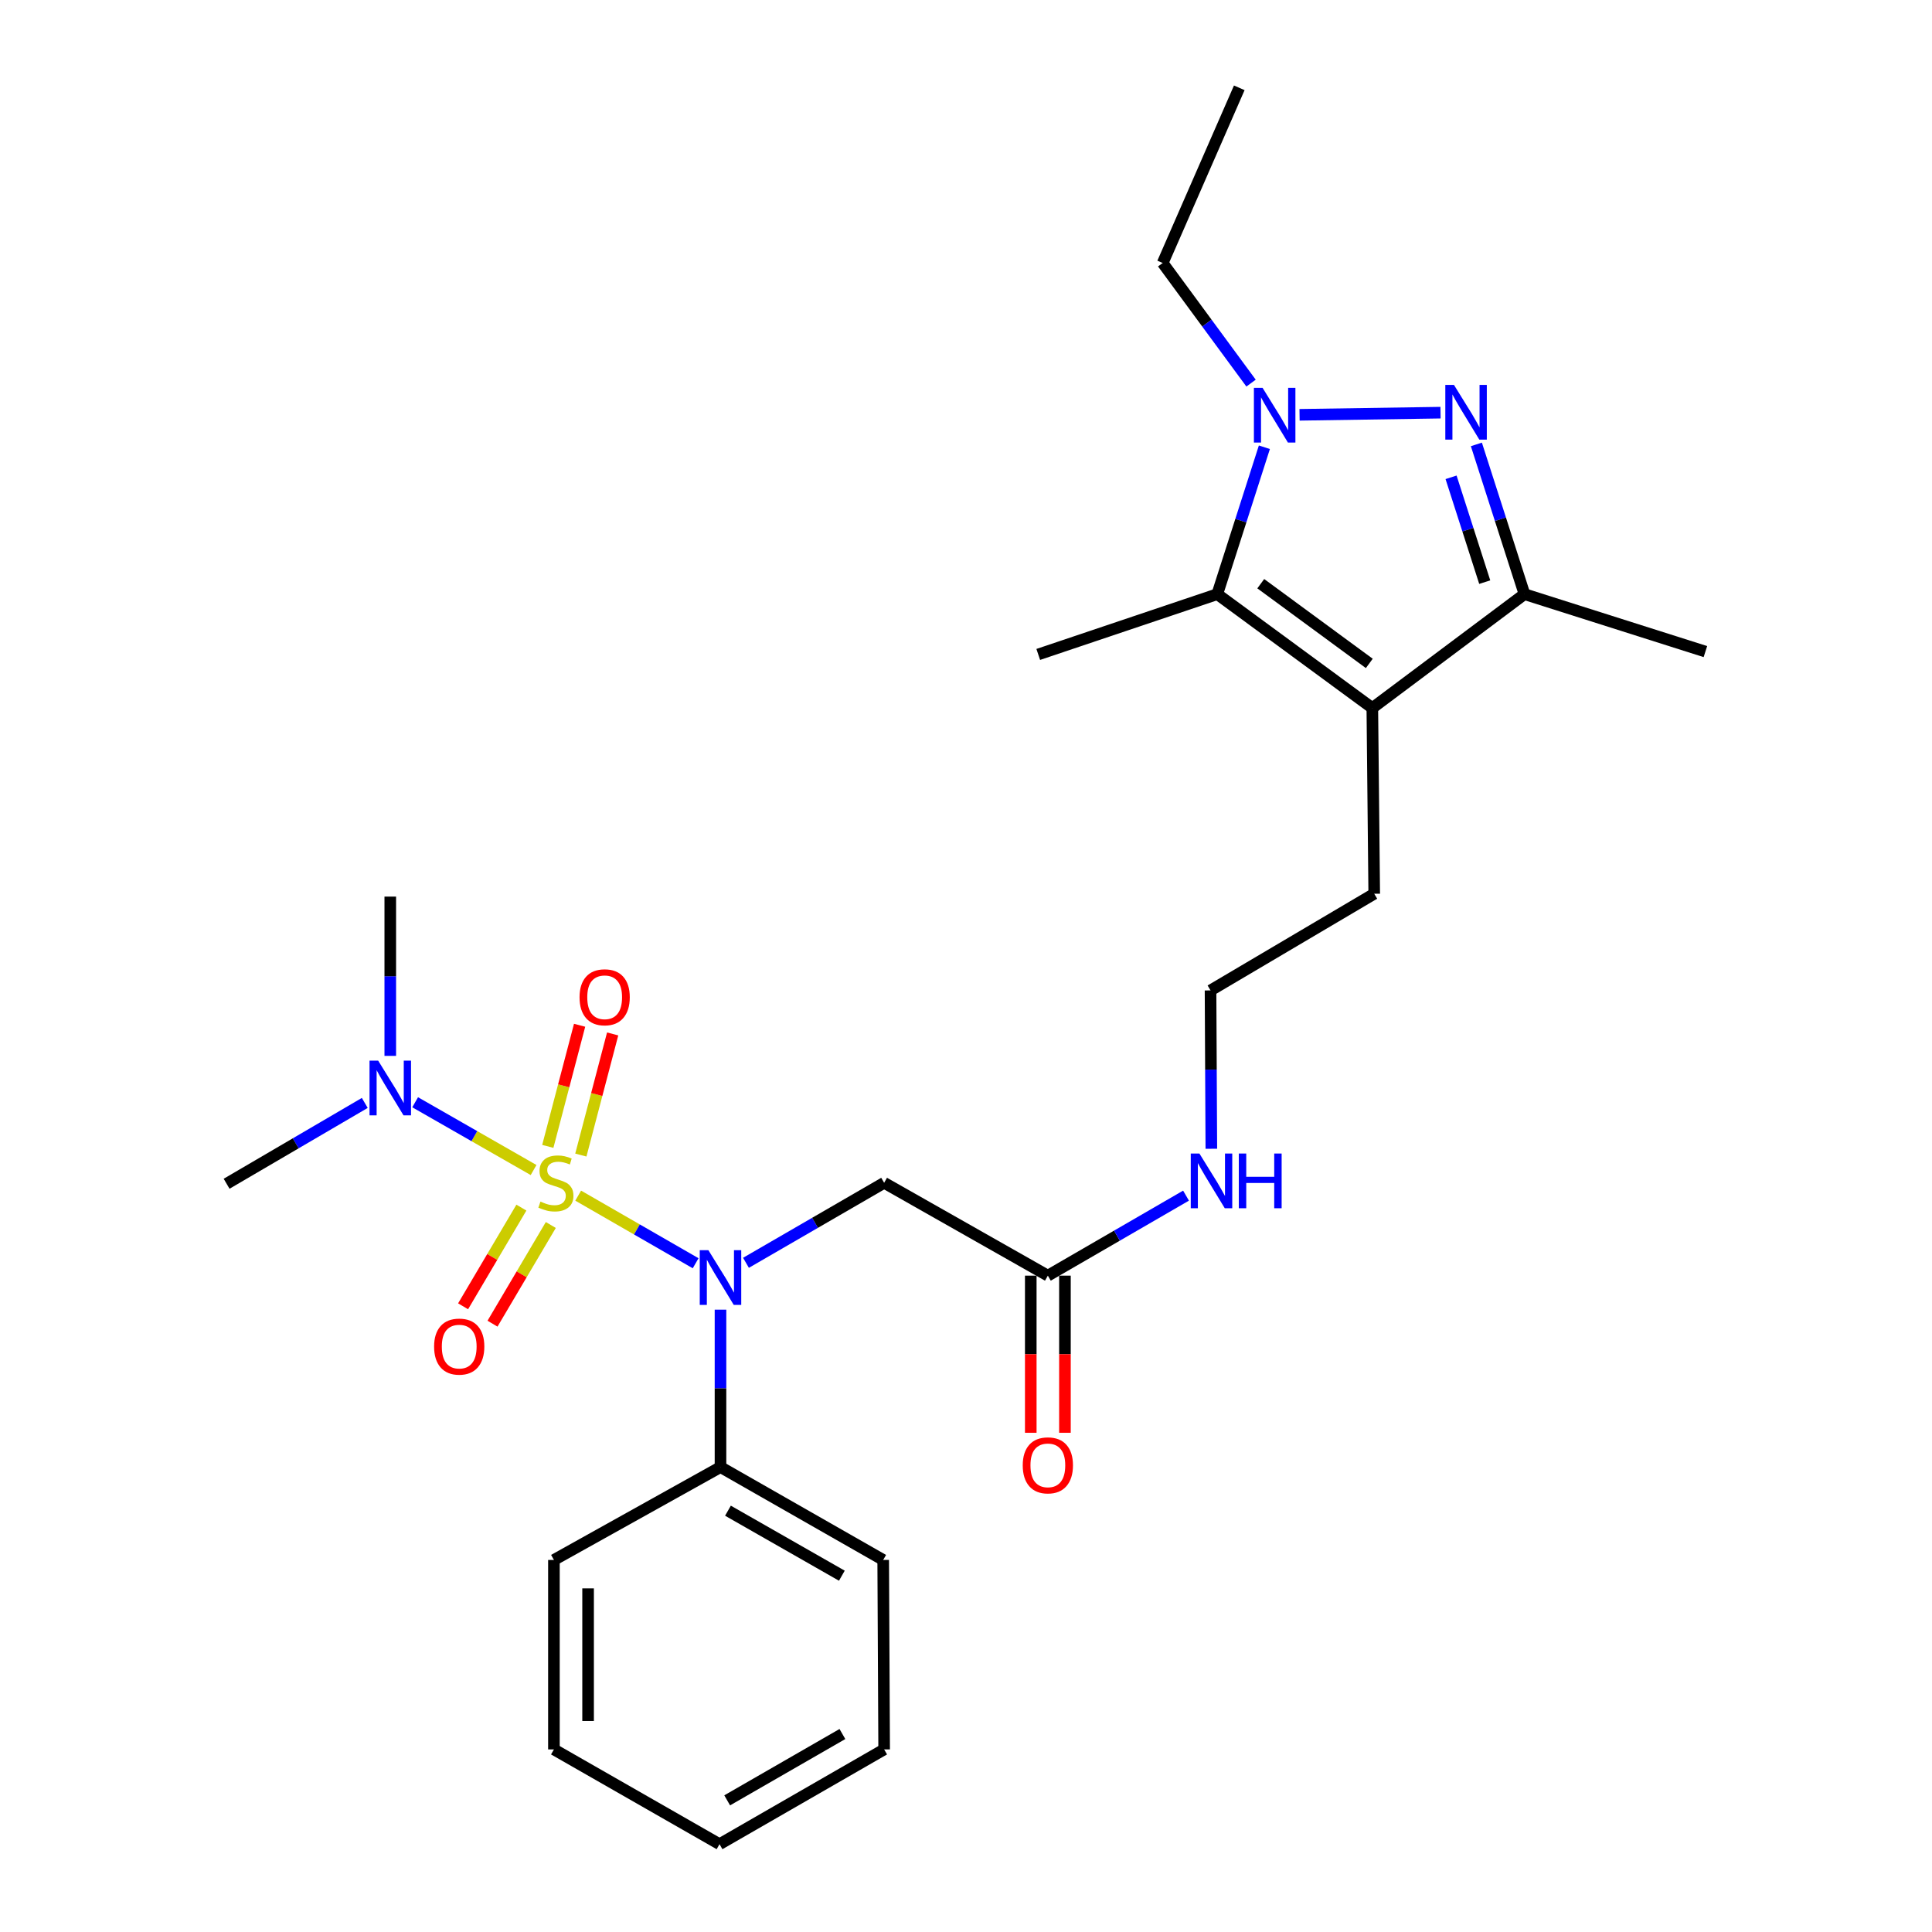 <?xml version='1.0' encoding='iso-8859-1'?>
<svg version='1.1' baseProfile='full'
              xmlns='http://www.w3.org/2000/svg'
                      xmlns:rdkit='http://www.rdkit.org/xml'
                      xmlns:xlink='http://www.w3.org/1999/xlink'
                  xml:space='preserve'
width='1000px' height='1000px' viewBox='0 0 1000 1000'>
<!-- END OF HEADER -->
<rect style='opacity:1.0;fill:#FFFFFF;stroke:none' width='1000' height='1000' x='0' y='0'> </rect>
<path class='bond-2' d='M 299.268,618.859 L 329.665,636.359' style='fill:none;fill-rule:evenodd;stroke:#CCCC00;stroke-width:6px;stroke-linecap:butt;stroke-linejoin:miter;stroke-opacity:1' />
<path class='bond-2' d='M 329.665,636.359 L 360.062,653.859' style='fill:none;fill-rule:evenodd;stroke:#0000FF;stroke-width:6px;stroke-linecap:butt;stroke-linejoin:miter;stroke-opacity:1' />
<path class='bond-7' d='M 276.181,605.607 L 245.531,588.067' style='fill:none;fill-rule:evenodd;stroke:#CCCC00;stroke-width:6px;stroke-linecap:butt;stroke-linejoin:miter;stroke-opacity:1' />
<path class='bond-7' d='M 245.531,588.067 L 214.88,570.527' style='fill:none;fill-rule:evenodd;stroke:#0000FF;stroke-width:6px;stroke-linecap:butt;stroke-linejoin:miter;stroke-opacity:1' />
<path class='bond-8' d='M 269.873,625.058 L 254.783,650.598' style='fill:none;fill-rule:evenodd;stroke:#CCCC00;stroke-width:6px;stroke-linecap:butt;stroke-linejoin:miter;stroke-opacity:1' />
<path class='bond-8' d='M 254.783,650.598 L 239.693,676.138' style='fill:none;fill-rule:evenodd;stroke:#FF0000;stroke-width:6px;stroke-linecap:butt;stroke-linejoin:miter;stroke-opacity:1' />
<path class='bond-8' d='M 285.099,634.054 L 270.009,659.594' style='fill:none;fill-rule:evenodd;stroke:#CCCC00;stroke-width:6px;stroke-linecap:butt;stroke-linejoin:miter;stroke-opacity:1' />
<path class='bond-8' d='M 270.009,659.594 L 254.919,685.134' style='fill:none;fill-rule:evenodd;stroke:#FF0000;stroke-width:6px;stroke-linecap:butt;stroke-linejoin:miter;stroke-opacity:1' />
<path class='bond-9' d='M 300.644,597.858 L 308.877,566.512' style='fill:none;fill-rule:evenodd;stroke:#CCCC00;stroke-width:6px;stroke-linecap:butt;stroke-linejoin:miter;stroke-opacity:1' />
<path class='bond-9' d='M 308.877,566.512 L 317.109,535.165' style='fill:none;fill-rule:evenodd;stroke:#FF0000;stroke-width:6px;stroke-linecap:butt;stroke-linejoin:miter;stroke-opacity:1' />
<path class='bond-9' d='M 283.539,593.366 L 291.771,562.019' style='fill:none;fill-rule:evenodd;stroke:#CCCC00;stroke-width:6px;stroke-linecap:butt;stroke-linejoin:miter;stroke-opacity:1' />
<path class='bond-9' d='M 291.771,562.019 L 300.003,530.673' style='fill:none;fill-rule:evenodd;stroke:#FF0000;stroke-width:6px;stroke-linecap:butt;stroke-linejoin:miter;stroke-opacity:1' />
<path class='bond-0' d='M 764.174,230.023 L 776.619,268.776' style='fill:none;fill-rule:evenodd;stroke:#0000FF;stroke-width:6px;stroke-linecap:butt;stroke-linejoin:miter;stroke-opacity:1' />
<path class='bond-0' d='M 776.619,268.776 L 789.065,307.529' style='fill:none;fill-rule:evenodd;stroke:#000000;stroke-width:6px;stroke-linecap:butt;stroke-linejoin:miter;stroke-opacity:1' />
<path class='bond-0' d='M 751.069,247.057 L 759.781,274.184' style='fill:none;fill-rule:evenodd;stroke:#0000FF;stroke-width:6px;stroke-linecap:butt;stroke-linejoin:miter;stroke-opacity:1' />
<path class='bond-0' d='M 759.781,274.184 L 768.493,301.311' style='fill:none;fill-rule:evenodd;stroke:#000000;stroke-width:6px;stroke-linecap:butt;stroke-linejoin:miter;stroke-opacity:1' />
<path class='bond-28' d='M 745.615,213.593 L 672.649,214.708' style='fill:none;fill-rule:evenodd;stroke:#0000FF;stroke-width:6px;stroke-linecap:butt;stroke-linejoin:miter;stroke-opacity:1' />
<path class='bond-1' d='M 654.441,231.496 L 642.251,269.513' style='fill:none;fill-rule:evenodd;stroke:#0000FF;stroke-width:6px;stroke-linecap:butt;stroke-linejoin:miter;stroke-opacity:1' />
<path class='bond-1' d='M 642.251,269.513 L 630.06,307.529' style='fill:none;fill-rule:evenodd;stroke:#000000;stroke-width:6px;stroke-linecap:butt;stroke-linejoin:miter;stroke-opacity:1' />
<path class='bond-15' d='M 647.545,198.299 L 624.673,167.212' style='fill:none;fill-rule:evenodd;stroke:#0000FF;stroke-width:6px;stroke-linecap:butt;stroke-linejoin:miter;stroke-opacity:1' />
<path class='bond-15' d='M 624.673,167.212 L 601.802,136.124' style='fill:none;fill-rule:evenodd;stroke:#000000;stroke-width:6px;stroke-linecap:butt;stroke-linejoin:miter;stroke-opacity:1' />
<path class='bond-6' d='M 386.114,653.629 L 421.873,632.923' style='fill:none;fill-rule:evenodd;stroke:#0000FF;stroke-width:6px;stroke-linecap:butt;stroke-linejoin:miter;stroke-opacity:1' />
<path class='bond-6' d='M 421.873,632.923 L 457.633,612.217' style='fill:none;fill-rule:evenodd;stroke:#000000;stroke-width:6px;stroke-linecap:butt;stroke-linejoin:miter;stroke-opacity:1' />
<path class='bond-11' d='M 372.927,677.878 L 372.927,718.62' style='fill:none;fill-rule:evenodd;stroke:#0000FF;stroke-width:6px;stroke-linecap:butt;stroke-linejoin:miter;stroke-opacity:1' />
<path class='bond-11' d='M 372.927,718.62 L 372.927,759.363' style='fill:none;fill-rule:evenodd;stroke:#000000;stroke-width:6px;stroke-linecap:butt;stroke-linejoin:miter;stroke-opacity:1' />
<path class='bond-3' d='M 710.314,366.482 L 711.297,462.604' style='fill:none;fill-rule:evenodd;stroke:#000000;stroke-width:6px;stroke-linecap:butt;stroke-linejoin:miter;stroke-opacity:1' />
<path class='bond-4' d='M 710.314,366.482 L 630.06,307.529' style='fill:none;fill-rule:evenodd;stroke:#000000;stroke-width:6px;stroke-linecap:butt;stroke-linejoin:miter;stroke-opacity:1' />
<path class='bond-4' d='M 708.746,343.385 L 652.568,302.118' style='fill:none;fill-rule:evenodd;stroke:#000000;stroke-width:6px;stroke-linecap:butt;stroke-linejoin:miter;stroke-opacity:1' />
<path class='bond-5' d='M 710.314,366.482 L 789.065,307.529' style='fill:none;fill-rule:evenodd;stroke:#000000;stroke-width:6px;stroke-linecap:butt;stroke-linejoin:miter;stroke-opacity:1' />
<path class='bond-16' d='M 630.06,307.529 L 537.396,338.735' style='fill:none;fill-rule:evenodd;stroke:#000000;stroke-width:6px;stroke-linecap:butt;stroke-linejoin:miter;stroke-opacity:1' />
<path class='bond-18' d='M 789.065,307.529 L 882.712,337.261' style='fill:none;fill-rule:evenodd;stroke:#000000;stroke-width:6px;stroke-linecap:butt;stroke-linejoin:miter;stroke-opacity:1' />
<path class='bond-10' d='M 457.633,612.217 L 542.367,660.273' style='fill:none;fill-rule:evenodd;stroke:#000000;stroke-width:6px;stroke-linecap:butt;stroke-linejoin:miter;stroke-opacity:1' />
<path class='bond-19' d='M 188.81,570.875 L 153.049,591.791' style='fill:none;fill-rule:evenodd;stroke:#0000FF;stroke-width:6px;stroke-linecap:butt;stroke-linejoin:miter;stroke-opacity:1' />
<path class='bond-19' d='M 153.049,591.791 L 117.288,612.708' style='fill:none;fill-rule:evenodd;stroke:#000000;stroke-width:6px;stroke-linecap:butt;stroke-linejoin:miter;stroke-opacity:1' />
<path class='bond-20' d='M 202.004,546.521 L 202.004,505.3' style='fill:none;fill-rule:evenodd;stroke:#0000FF;stroke-width:6px;stroke-linecap:butt;stroke-linejoin:miter;stroke-opacity:1' />
<path class='bond-20' d='M 202.004,505.3 L 202.004,464.078' style='fill:none;fill-rule:evenodd;stroke:#000000;stroke-width:6px;stroke-linecap:butt;stroke-linejoin:miter;stroke-opacity:1' />
<path class='bond-12' d='M 533.524,660.273 L 533.524,700.94' style='fill:none;fill-rule:evenodd;stroke:#000000;stroke-width:6px;stroke-linecap:butt;stroke-linejoin:miter;stroke-opacity:1' />
<path class='bond-12' d='M 533.524,700.94 L 533.524,741.607' style='fill:none;fill-rule:evenodd;stroke:#FF0000;stroke-width:6px;stroke-linecap:butt;stroke-linejoin:miter;stroke-opacity:1' />
<path class='bond-12' d='M 551.21,660.273 L 551.21,700.94' style='fill:none;fill-rule:evenodd;stroke:#000000;stroke-width:6px;stroke-linecap:butt;stroke-linejoin:miter;stroke-opacity:1' />
<path class='bond-12' d='M 551.21,700.94 L 551.21,741.607' style='fill:none;fill-rule:evenodd;stroke:#FF0000;stroke-width:6px;stroke-linecap:butt;stroke-linejoin:miter;stroke-opacity:1' />
<path class='bond-13' d='M 542.367,660.273 L 578.127,639.567' style='fill:none;fill-rule:evenodd;stroke:#000000;stroke-width:6px;stroke-linecap:butt;stroke-linejoin:miter;stroke-opacity:1' />
<path class='bond-13' d='M 578.127,639.567 L 613.886,618.86' style='fill:none;fill-rule:evenodd;stroke:#0000FF;stroke-width:6px;stroke-linecap:butt;stroke-linejoin:miter;stroke-opacity:1' />
<path class='bond-21' d='M 372.927,759.363 L 457.141,807.429' style='fill:none;fill-rule:evenodd;stroke:#000000;stroke-width:6px;stroke-linecap:butt;stroke-linejoin:miter;stroke-opacity:1' />
<path class='bond-21' d='M 376.793,781.933 L 435.742,815.579' style='fill:none;fill-rule:evenodd;stroke:#000000;stroke-width:6px;stroke-linecap:butt;stroke-linejoin:miter;stroke-opacity:1' />
<path class='bond-22' d='M 372.927,759.363 L 286.709,807.429' style='fill:none;fill-rule:evenodd;stroke:#000000;stroke-width:6px;stroke-linecap:butt;stroke-linejoin:miter;stroke-opacity:1' />
<path class='bond-17' d='M 626.988,594.6 L 626.78,553.623' style='fill:none;fill-rule:evenodd;stroke:#0000FF;stroke-width:6px;stroke-linecap:butt;stroke-linejoin:miter;stroke-opacity:1' />
<path class='bond-17' d='M 626.78,553.623 L 626.572,512.645' style='fill:none;fill-rule:evenodd;stroke:#000000;stroke-width:6px;stroke-linecap:butt;stroke-linejoin:miter;stroke-opacity:1' />
<path class='bond-14' d='M 711.297,462.604 L 626.572,512.645' style='fill:none;fill-rule:evenodd;stroke:#000000;stroke-width:6px;stroke-linecap:butt;stroke-linejoin:miter;stroke-opacity:1' />
<path class='bond-23' d='M 601.802,136.124 L 641.447,45.455' style='fill:none;fill-rule:evenodd;stroke:#000000;stroke-width:6px;stroke-linecap:butt;stroke-linejoin:miter;stroke-opacity:1' />
<path class='bond-24' d='M 457.141,807.429 L 457.633,905.497' style='fill:none;fill-rule:evenodd;stroke:#000000;stroke-width:6px;stroke-linecap:butt;stroke-linejoin:miter;stroke-opacity:1' />
<path class='bond-25' d='M 286.709,807.429 L 286.709,905.497' style='fill:none;fill-rule:evenodd;stroke:#000000;stroke-width:6px;stroke-linecap:butt;stroke-linejoin:miter;stroke-opacity:1' />
<path class='bond-25' d='M 304.395,822.139 L 304.395,890.787' style='fill:none;fill-rule:evenodd;stroke:#000000;stroke-width:6px;stroke-linecap:butt;stroke-linejoin:miter;stroke-opacity:1' />
<path class='bond-27' d='M 457.633,905.497 L 372.426,954.545' style='fill:none;fill-rule:evenodd;stroke:#000000;stroke-width:6px;stroke-linecap:butt;stroke-linejoin:miter;stroke-opacity:1' />
<path class='bond-27' d='M 436.028,897.526 L 376.384,931.86' style='fill:none;fill-rule:evenodd;stroke:#000000;stroke-width:6px;stroke-linecap:butt;stroke-linejoin:miter;stroke-opacity:1' />
<path class='bond-26' d='M 286.709,905.497 L 372.426,954.545' style='fill:none;fill-rule:evenodd;stroke:#000000;stroke-width:6px;stroke-linecap:butt;stroke-linejoin:miter;stroke-opacity:1' />
<path  class='atom-0' d='M 279.731 621.937
Q 280.051 622.057, 281.371 622.617
Q 282.691 623.177, 284.131 623.537
Q 285.611 623.857, 287.051 623.857
Q 289.731 623.857, 291.291 622.577
Q 292.851 621.257, 292.851 618.977
Q 292.851 617.417, 292.051 616.457
Q 291.291 615.497, 290.091 614.977
Q 288.891 614.457, 286.891 613.857
Q 284.371 613.097, 282.851 612.377
Q 281.371 611.657, 280.291 610.137
Q 279.251 608.617, 279.251 606.057
Q 279.251 602.497, 281.651 600.297
Q 284.091 598.097, 288.891 598.097
Q 292.171 598.097, 295.891 599.657
L 294.971 602.737
Q 291.571 601.337, 289.011 601.337
Q 286.251 601.337, 284.731 602.497
Q 283.211 603.617, 283.251 605.577
Q 283.251 607.097, 284.011 608.017
Q 284.811 608.937, 285.931 609.457
Q 287.091 609.977, 289.011 610.577
Q 291.571 611.377, 293.091 612.177
Q 294.611 612.977, 295.691 614.617
Q 296.811 616.217, 296.811 618.977
Q 296.811 622.897, 294.171 625.017
Q 291.571 627.097, 287.211 627.097
Q 284.691 627.097, 282.771 626.537
Q 280.891 626.017, 278.651 625.097
L 279.731 621.937
' fill='#CCCC00'/>
<path  class='atom-1' d='M 752.572 199.231
L 761.852 214.231
Q 762.772 215.711, 764.252 218.391
Q 765.732 221.071, 765.812 221.231
L 765.812 199.231
L 769.572 199.231
L 769.572 227.551
L 765.692 227.551
L 755.732 211.151
Q 754.572 209.231, 753.332 207.031
Q 752.132 204.831, 751.772 204.151
L 751.772 227.551
L 748.092 227.551
L 748.092 199.231
L 752.572 199.231
' fill='#0000FF'/>
<path  class='atom-2' d='M 653.502 200.744
L 662.782 215.744
Q 663.702 217.224, 665.182 219.904
Q 666.662 222.584, 666.742 222.744
L 666.742 200.744
L 670.502 200.744
L 670.502 229.064
L 666.622 229.064
L 656.662 212.664
Q 655.502 210.744, 654.262 208.544
Q 653.062 206.344, 652.702 205.664
L 652.702 229.064
L 649.022 229.064
L 649.022 200.744
L 653.502 200.744
' fill='#0000FF'/>
<path  class='atom-3' d='M 366.667 647.105
L 375.947 662.105
Q 376.867 663.585, 378.347 666.265
Q 379.827 668.945, 379.907 669.105
L 379.907 647.105
L 383.667 647.105
L 383.667 675.425
L 379.787 675.425
L 369.827 659.025
Q 368.667 657.105, 367.427 654.905
Q 366.227 652.705, 365.867 652.025
L 365.867 675.425
L 362.187 675.425
L 362.187 647.105
L 366.667 647.105
' fill='#0000FF'/>
<path  class='atom-8' d='M 195.744 548.998
L 205.024 563.998
Q 205.944 565.478, 207.424 568.158
Q 208.904 570.838, 208.984 570.998
L 208.984 548.998
L 212.744 548.998
L 212.744 577.318
L 208.864 577.318
L 198.904 560.918
Q 197.744 558.998, 196.504 556.798
Q 195.304 554.598, 194.944 553.918
L 194.944 577.318
L 191.264 577.318
L 191.264 548.998
L 195.744 548.998
' fill='#0000FF'/>
<path  class='atom-9' d='M 224.69 696.992
Q 224.69 690.192, 228.05 686.392
Q 231.41 682.592, 237.69 682.592
Q 243.97 682.592, 247.33 686.392
Q 250.69 690.192, 250.69 696.992
Q 250.69 703.872, 247.29 707.792
Q 243.89 711.672, 237.69 711.672
Q 231.45 711.672, 228.05 707.792
Q 224.69 703.912, 224.69 696.992
M 237.69 708.472
Q 242.01 708.472, 244.33 705.592
Q 246.69 702.672, 246.69 696.992
Q 246.69 691.432, 244.33 688.632
Q 242.01 685.792, 237.69 685.792
Q 233.37 685.792, 231.01 688.592
Q 228.69 691.392, 228.69 696.992
Q 228.69 702.712, 231.01 705.592
Q 233.37 708.472, 237.69 708.472
' fill='#FF0000'/>
<path  class='atom-10' d='M 299.972 516.184
Q 299.972 509.384, 303.332 505.584
Q 306.692 501.784, 312.972 501.784
Q 319.252 501.784, 322.612 505.584
Q 325.972 509.384, 325.972 516.184
Q 325.972 523.064, 322.572 526.984
Q 319.172 530.864, 312.972 530.864
Q 306.732 530.864, 303.332 526.984
Q 299.972 523.104, 299.972 516.184
M 312.972 527.664
Q 317.292 527.664, 319.612 524.784
Q 321.972 521.864, 321.972 516.184
Q 321.972 510.624, 319.612 507.824
Q 317.292 504.984, 312.972 504.984
Q 308.652 504.984, 306.292 507.784
Q 303.972 510.584, 303.972 516.184
Q 303.972 521.904, 306.292 524.784
Q 308.652 527.664, 312.972 527.664
' fill='#FF0000'/>
<path  class='atom-13' d='M 529.367 758.46
Q 529.367 751.66, 532.727 747.86
Q 536.087 744.06, 542.367 744.06
Q 548.647 744.06, 552.007 747.86
Q 555.367 751.66, 555.367 758.46
Q 555.367 765.34, 551.967 769.26
Q 548.567 773.14, 542.367 773.14
Q 536.127 773.14, 532.727 769.26
Q 529.367 765.38, 529.367 758.46
M 542.367 769.94
Q 546.687 769.94, 549.007 767.06
Q 551.367 764.14, 551.367 758.46
Q 551.367 752.9, 549.007 750.1
Q 546.687 747.26, 542.367 747.26
Q 538.047 747.26, 535.687 750.06
Q 533.367 752.86, 533.367 758.46
Q 533.367 764.18, 535.687 767.06
Q 538.047 769.94, 542.367 769.94
' fill='#FF0000'/>
<path  class='atom-14' d='M 620.813 597.064
L 630.093 612.064
Q 631.013 613.544, 632.493 616.224
Q 633.973 618.904, 634.053 619.064
L 634.053 597.064
L 637.813 597.064
L 637.813 625.384
L 633.933 625.384
L 623.973 608.984
Q 622.813 607.064, 621.573 604.864
Q 620.373 602.664, 620.013 601.984
L 620.013 625.384
L 616.333 625.384
L 616.333 597.064
L 620.813 597.064
' fill='#0000FF'/>
<path  class='atom-14' d='M 641.213 597.064
L 645.053 597.064
L 645.053 609.104
L 659.533 609.104
L 659.533 597.064
L 663.373 597.064
L 663.373 625.384
L 659.533 625.384
L 659.533 612.304
L 645.053 612.304
L 645.053 625.384
L 641.213 625.384
L 641.213 597.064
' fill='#0000FF'/>
</svg>
